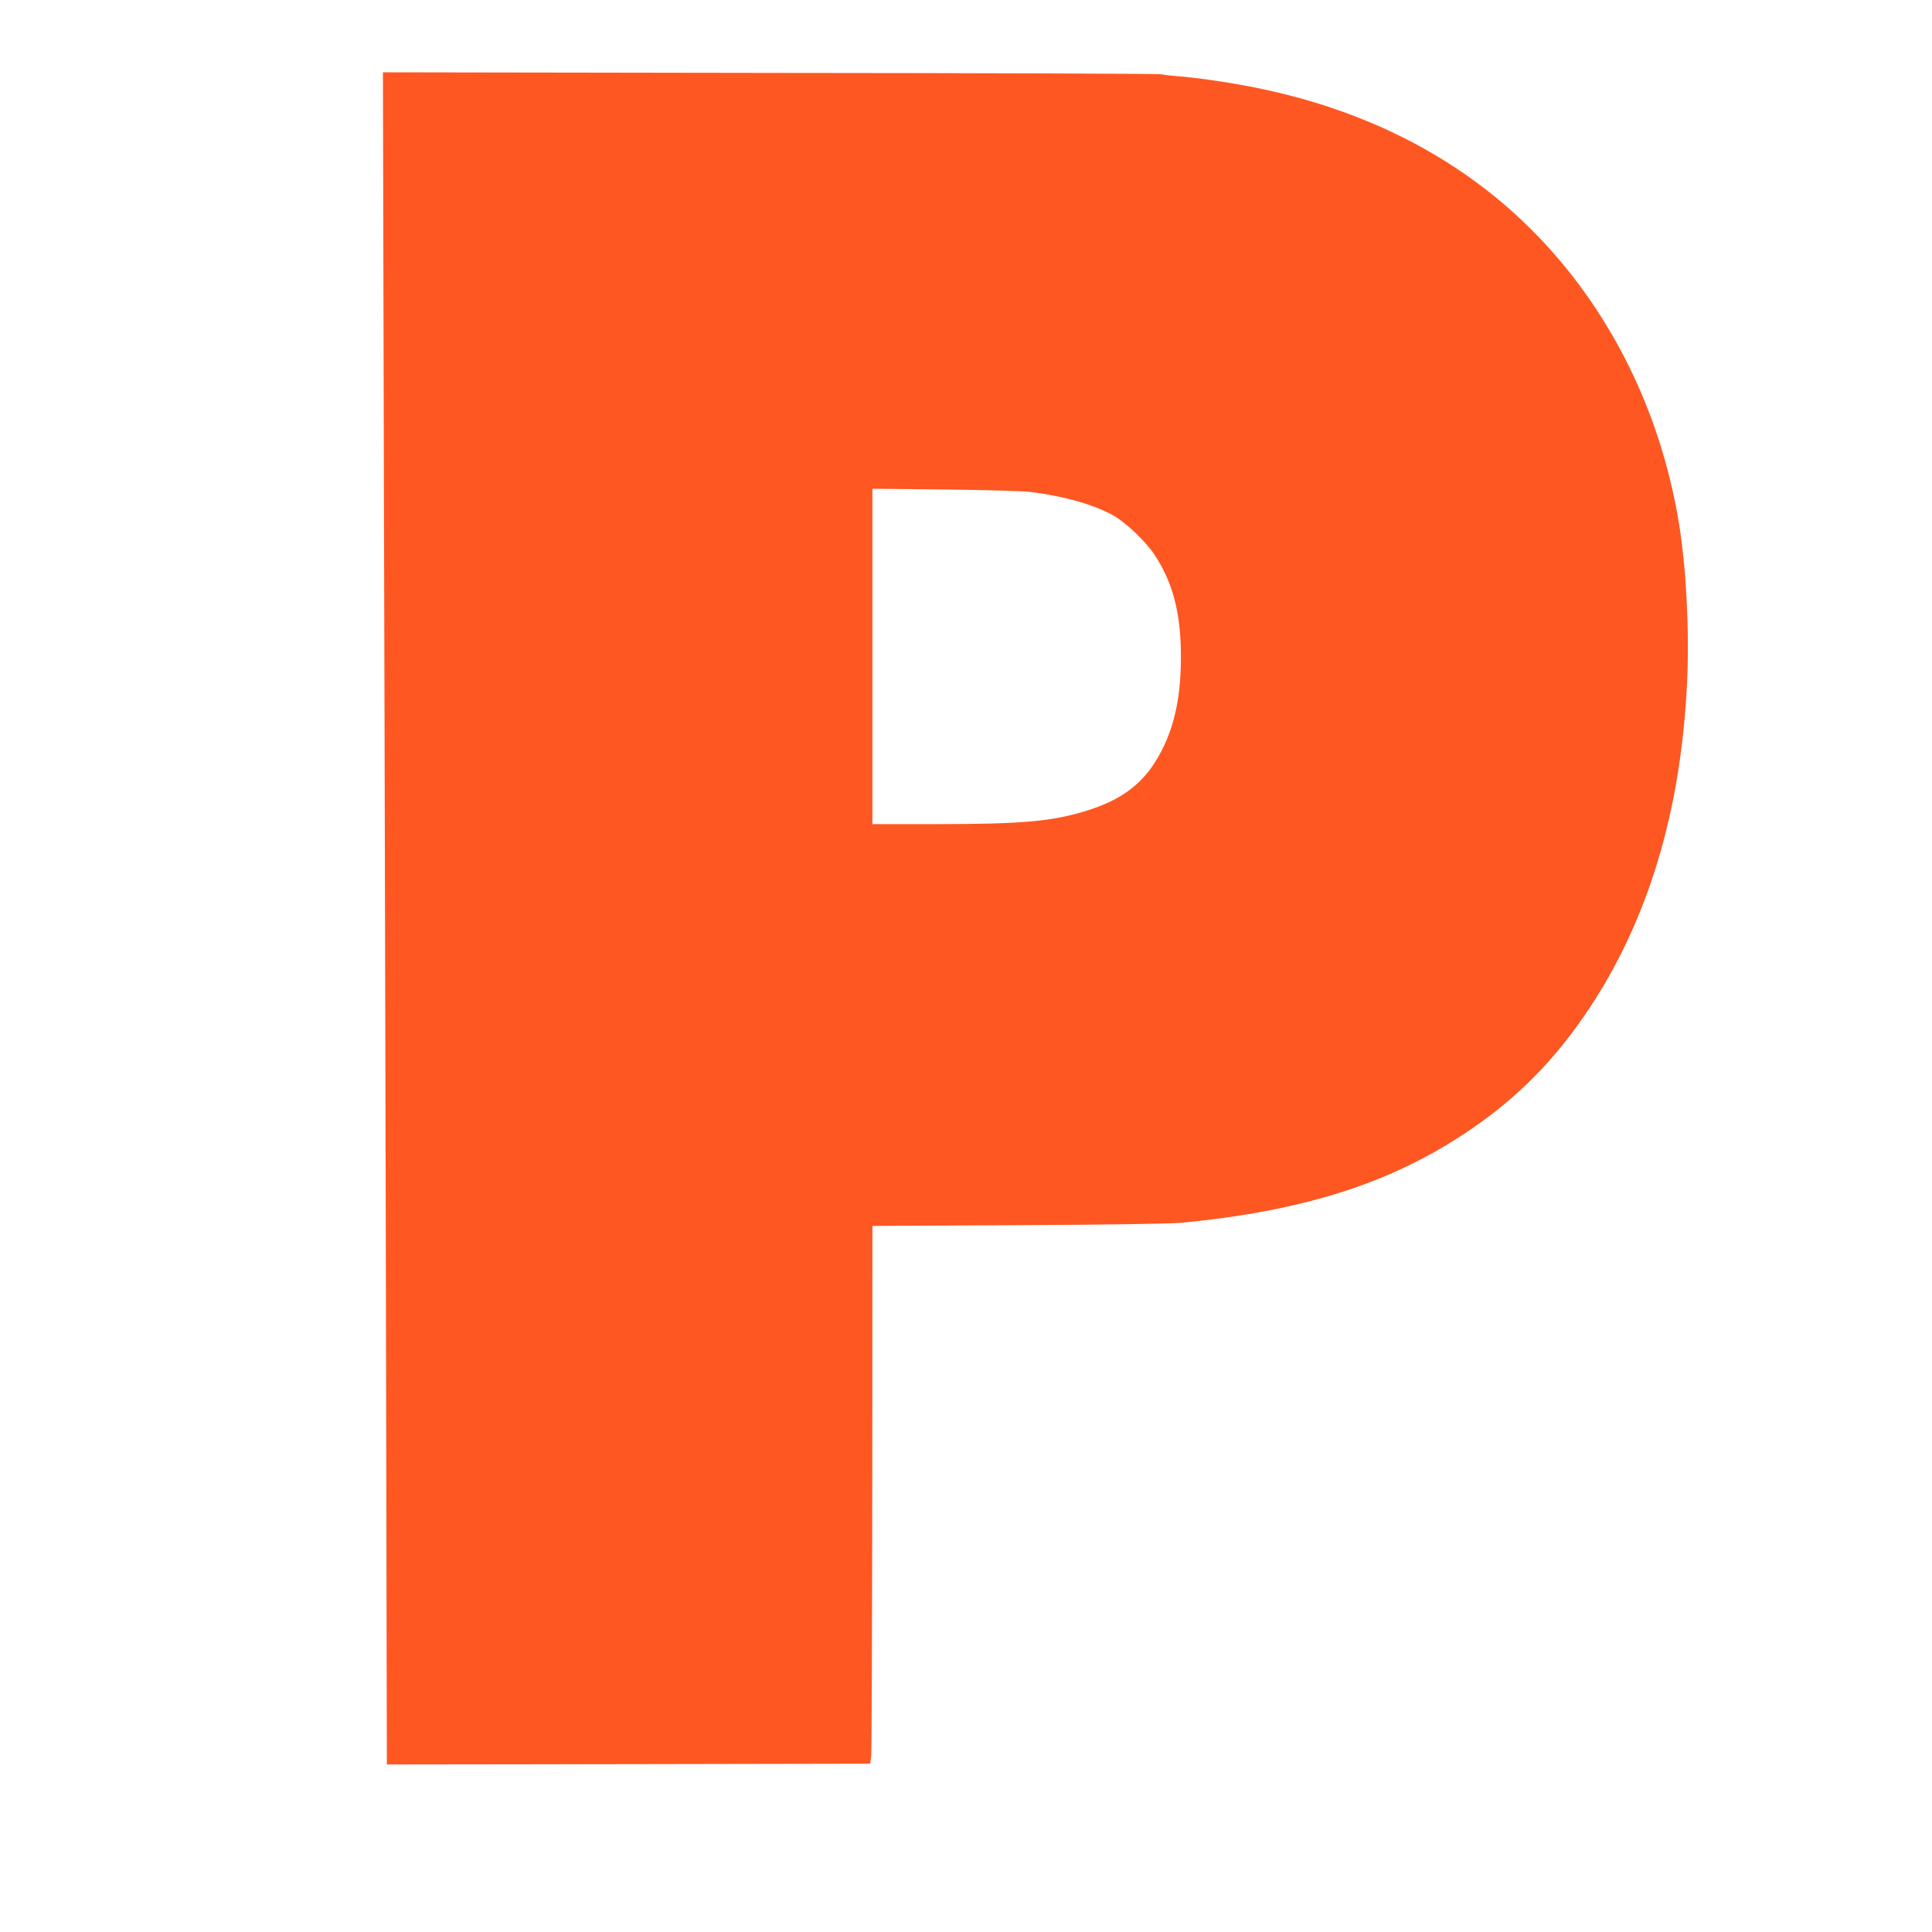 <?xml version="1.0" standalone="no"?>
<!DOCTYPE svg PUBLIC "-//W3C//DTD SVG 20010904//EN"
 "http://www.w3.org/TR/2001/REC-SVG-20010904/DTD/svg10.dtd">
<svg version="1.0" xmlns="http://www.w3.org/2000/svg"
 width="1280pt" height="1280pt" viewBox="0 0 1280 1280"
 preserveAspectRatio="xMidYMid meet">
<g transform="translate(0,1280) scale(0.1,-0.1)"
fill="#ff5722" stroke="none">
<path d="M2543 9793 c4 -1390 10 -3913 14 -5606 l6 -3077 1601 2 1601 3 7 55
c3 30 6 832 7 1782 l1 1726 968 5 c601 3 1011 9 1082 16 802 78 1371 258 1875
592 282 187 506 397 701 654 473 625 730 1407 772 2350 15 335 -7 743 -54
1035 -128 786 -494 1492 -1040 2009 -484 458 -1108 761 -1842 895 -151 28
-324 52 -447 62 -44 3 -89 9 -100 12 -11 4 -1176 8 -2589 9 l-2569 4 6 -2528z
m4281 -252 c228 -28 438 -88 562 -162 79 -47 205 -168 260 -250 126 -189 179
-395 178 -689 -1 -287 -54 -501 -168 -684 -98 -157 -232 -255 -441 -322 -237
-76 -435 -94 -1017 -94 l-418 0 0 1111 0 1111 478 -5 c262 -3 517 -10 566 -16z"/>
</g>
</svg>
